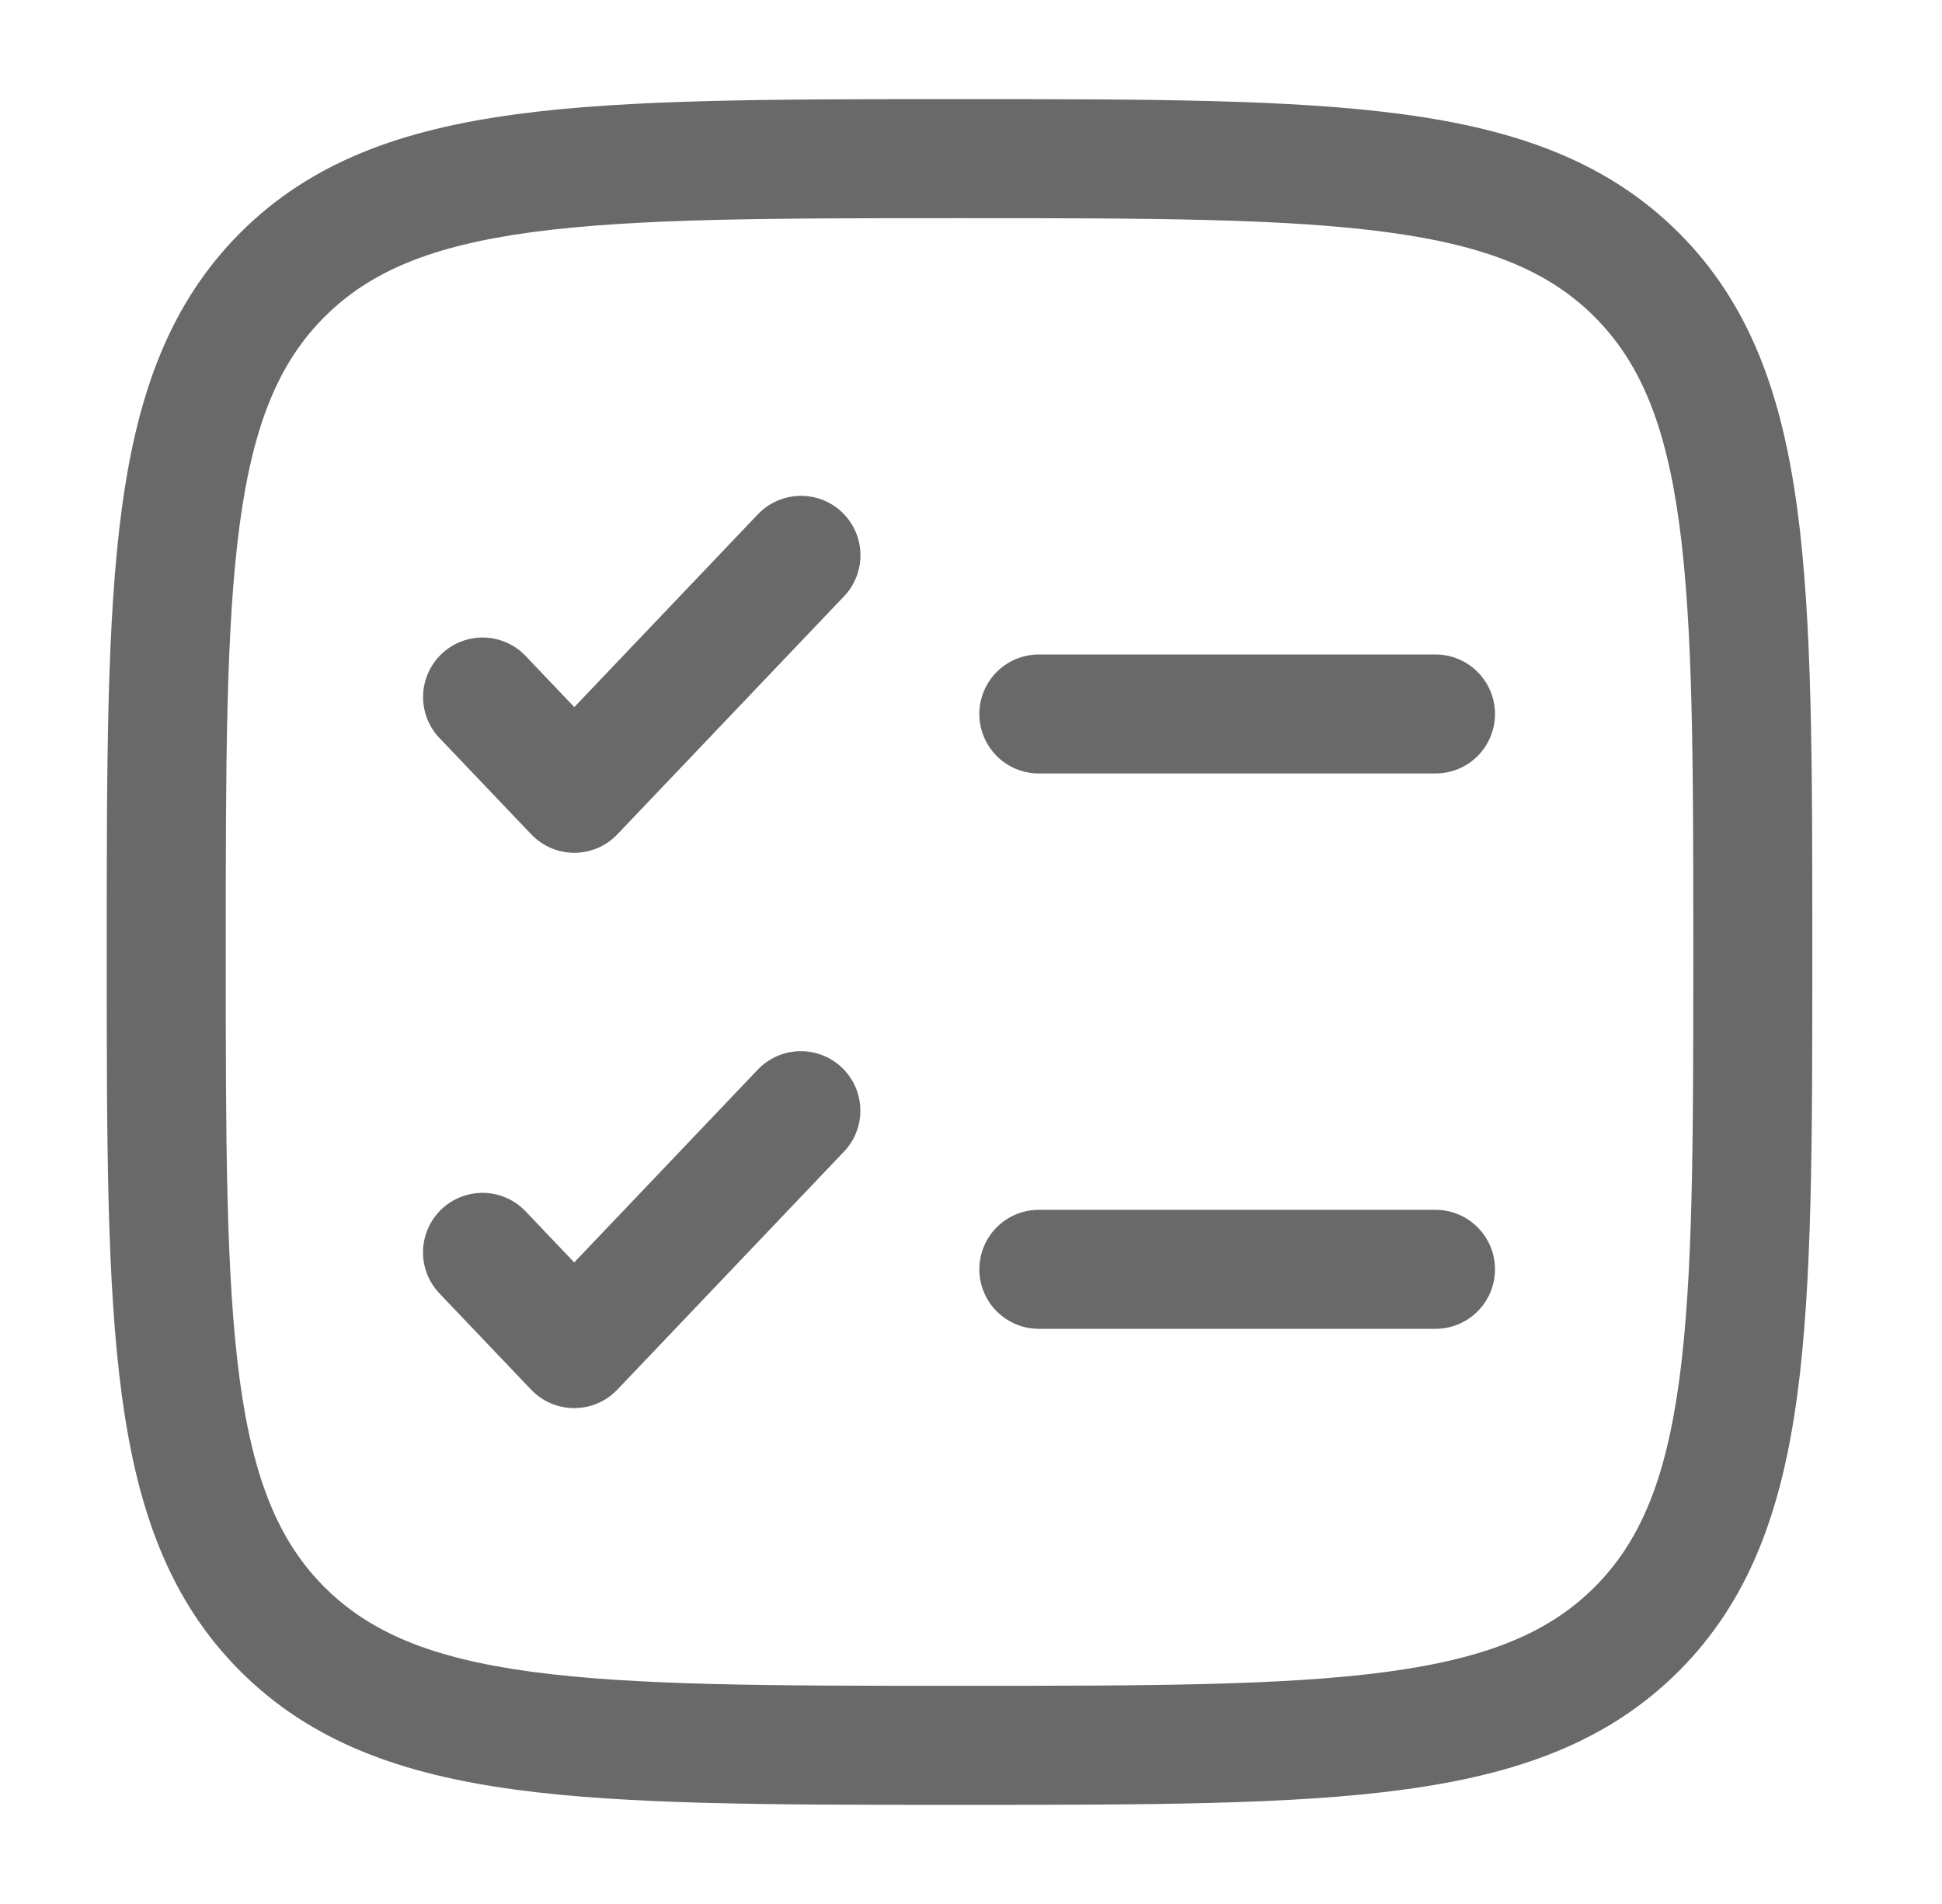 <?xml version="1.0" encoding="UTF-8"?>
<svg xmlns="http://www.w3.org/2000/svg" width="51" height="50" viewBox="0 0 51 50" fill="none">
  <path fill-rule="evenodd" clip-rule="evenodd" d="M25.08 2.604H25.317C30.128 2.604 33.897 2.604 36.838 3C39.846 3.404 42.221 4.25 44.086 6.112C45.951 7.977 46.794 10.352 47.199 13.362C47.594 16.302 47.594 20.071 47.594 24.881V25.119C47.594 29.929 47.594 33.698 47.199 36.639C46.794 39.648 45.949 42.023 44.086 43.887C42.221 45.752 39.846 46.596 36.836 47C33.897 47.396 30.128 47.396 25.317 47.396H25.08C20.269 47.396 16.501 47.396 13.559 47C10.551 46.596 8.176 45.75 6.311 43.887C4.446 42.023 3.603 39.648 3.199 36.637C2.803 33.698 2.803 29.929 2.803 25.119V24.881C2.803 20.071 2.803 16.302 3.199 13.36C3.603 10.352 4.449 7.977 6.311 6.112C8.176 4.248 10.551 3.404 13.561 3C16.501 2.604 20.269 2.604 25.08 2.604ZM13.976 6.096C11.313 6.454 9.707 7.137 8.521 8.323C7.334 9.51 6.653 11.114 6.294 13.779C5.932 16.487 5.928 20.046 5.928 25C5.928 29.954 5.932 33.512 6.294 36.221C6.653 38.885 7.336 40.492 8.521 41.679C9.709 42.864 11.313 43.546 13.978 43.904C16.686 44.267 20.244 44.271 25.199 44.271C30.153 44.271 33.711 44.267 36.419 43.904C39.084 43.546 40.69 42.862 41.878 41.677C43.063 40.489 43.744 38.885 44.103 36.221C44.465 33.512 44.469 29.954 44.469 25C44.469 20.046 44.465 16.487 44.103 13.779C43.744 11.114 43.061 9.508 41.876 8.321C40.688 7.135 39.084 6.454 36.419 6.096C33.711 5.733 30.153 5.729 25.199 5.729C20.244 5.729 16.684 5.733 13.976 6.096ZM22.111 13.45C22.26 13.591 22.379 13.761 22.463 13.948C22.546 14.136 22.591 14.338 22.596 14.544C22.601 14.749 22.566 14.953 22.492 15.145C22.418 15.336 22.307 15.512 22.165 15.66L16.213 21.91C16.067 22.063 15.892 22.185 15.697 22.269C15.503 22.352 15.293 22.395 15.082 22.395C14.87 22.395 14.661 22.352 14.466 22.269C14.272 22.185 14.097 22.063 13.951 21.91L11.569 19.41C11.422 19.263 11.305 19.088 11.226 18.895C11.148 18.701 11.108 18.494 11.111 18.286C11.113 18.078 11.158 17.872 11.241 17.68C11.324 17.489 11.445 17.317 11.596 17.173C11.747 17.029 11.925 16.917 12.12 16.843C12.315 16.769 12.523 16.735 12.731 16.743C12.94 16.751 13.145 16.8 13.334 16.888C13.523 16.976 13.692 17.102 13.832 17.256L15.082 18.569L19.903 13.506C20.189 13.206 20.582 13.032 20.996 13.022C21.41 13.012 21.811 13.164 22.111 13.45ZM25.719 18.75C25.719 18.335 25.884 17.938 26.177 17.645C26.47 17.352 26.867 17.187 27.282 17.187H37.699C38.113 17.187 38.51 17.352 38.803 17.645C39.096 17.938 39.261 18.335 39.261 18.75C39.261 19.164 39.096 19.562 38.803 19.855C38.51 20.148 38.113 20.312 37.699 20.312H27.282C26.867 20.312 26.47 20.148 26.177 19.855C25.884 19.562 25.719 19.164 25.719 18.75ZM22.109 28.035C22.734 28.631 22.759 29.619 22.163 30.244L16.211 36.494C16.065 36.647 15.89 36.769 15.695 36.852C15.501 36.935 15.291 36.978 15.08 36.978C14.868 36.978 14.659 36.935 14.464 36.852C14.27 36.769 14.095 36.647 13.949 36.494L11.567 33.994C11.42 33.846 11.303 33.671 11.224 33.478C11.146 33.285 11.106 33.078 11.109 32.869C11.111 32.661 11.155 32.455 11.239 32.264C11.322 32.072 11.443 31.9 11.594 31.756C11.745 31.612 11.923 31.5 12.118 31.427C12.313 31.353 12.521 31.319 12.729 31.326C12.938 31.334 13.143 31.384 13.332 31.472C13.521 31.56 13.69 31.685 13.83 31.839L15.08 33.152L19.901 28.089C20.186 27.79 20.579 27.615 20.994 27.605C21.408 27.595 21.809 27.75 22.109 28.035ZM25.719 33.333C25.719 32.919 25.884 32.521 26.177 32.228C26.47 31.935 26.867 31.771 27.282 31.771H37.699C38.113 31.771 38.51 31.935 38.803 32.228C39.096 32.521 39.261 32.919 39.261 33.333C39.261 33.748 39.096 34.145 38.803 34.438C38.51 34.731 38.113 34.896 37.699 34.896H27.282C26.867 34.896 26.47 34.731 26.177 34.438C25.884 34.145 25.719 33.748 25.719 33.333Z" fill="#696969"></path>
</svg>

